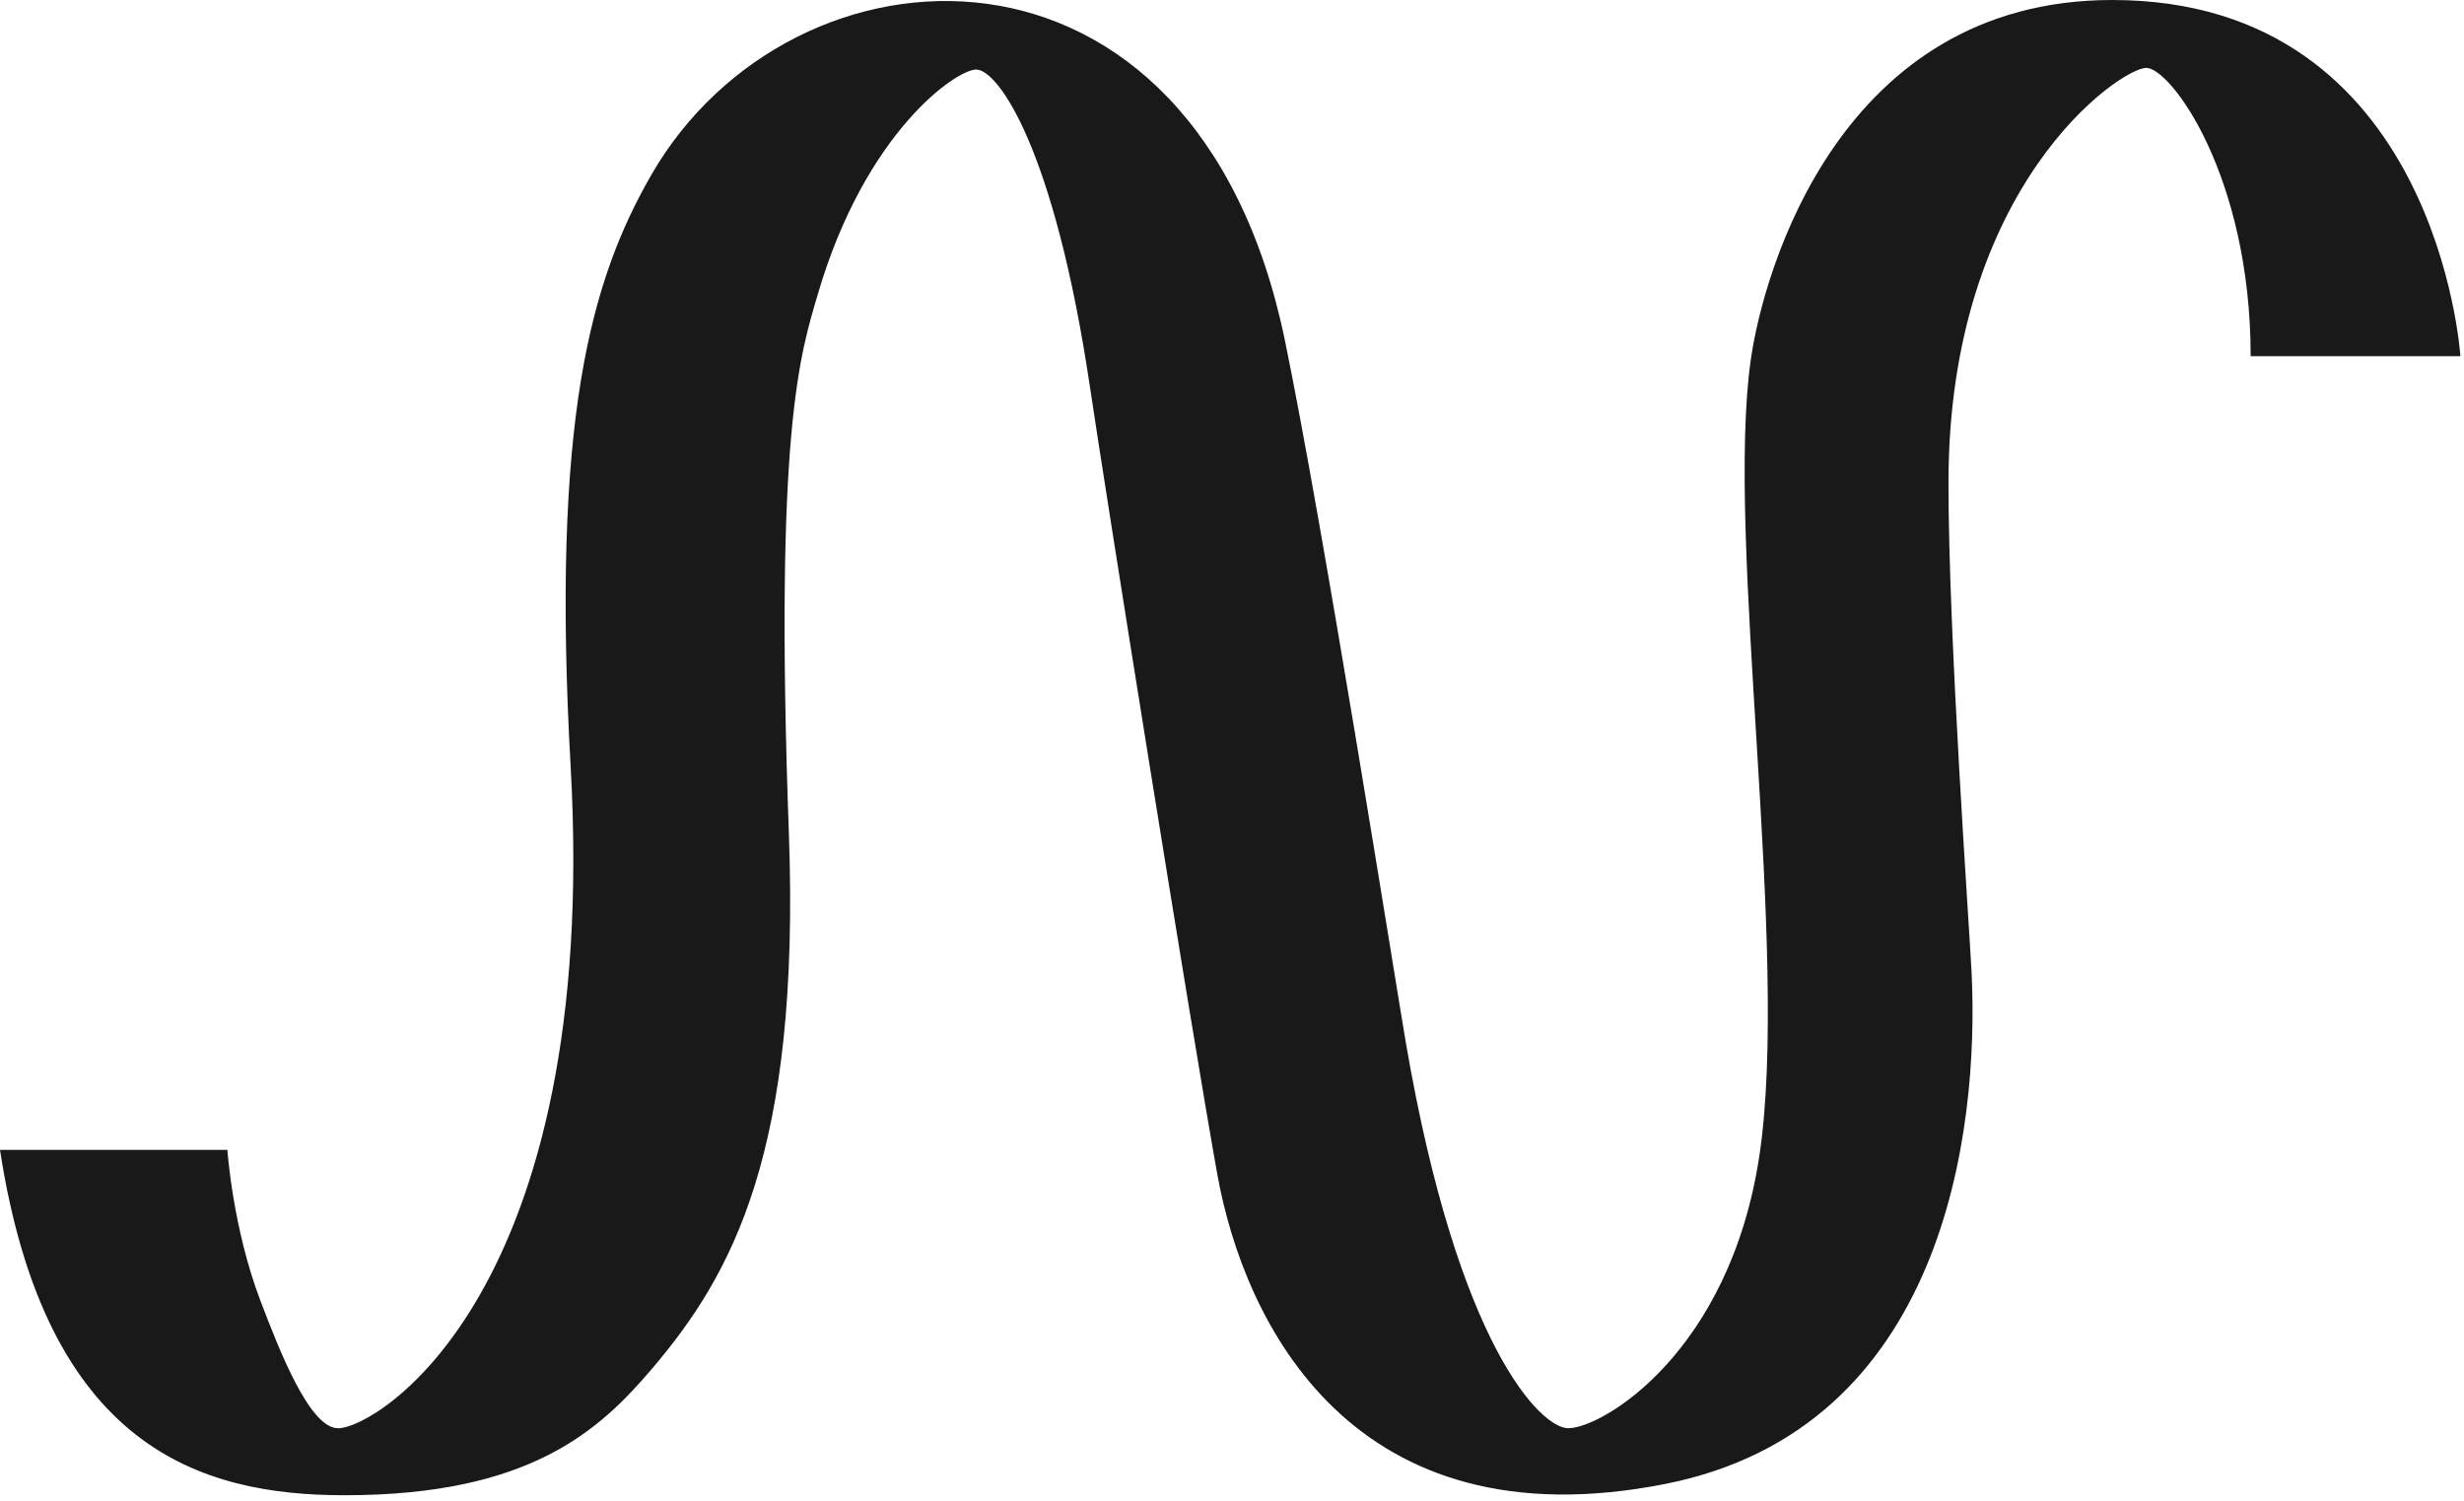 <?xml version="1.0" encoding="UTF-8"?>
<svg xmlns="http://www.w3.org/2000/svg" width="151" height="92" viewBox="0 0 151 92">
  <g fill="#1A1919" stroke="none" stroke-width="1" fill-rule="evenodd">
    <path d="M96.103,87.529 C98.194,87.529 105.993,82.9 107.816,70.846 C109.715,58.304 105.71,33.078 107.297,22.012 C108.076,16.578 112.788,-0 129.444,-0 C149.4,-0 150.779,21.827 150.779,21.827 L137.926,21.827 C137.926,10.791 133.033,4.16 131.53,4.16 C129.957,4.16 119.407,11.339 119.407,29.59 C119.407,39.087 120.689,56.802 120.825,59.62 C121.296,69.35 119.155,87.555 102.063,90.941 C82.909,94.734 76.248,81.122 74.6,71.969 C72.99,63.023 67.779,30.339 66.801,23.754 C64.623,9.074 61.155,4.262 59.822,4.262 C58.612,4.262 53.044,8.067 50.127,17.999 C49.041,21.694 47.449,26.36 48.344,51.06 C49.052,70.608 44.865,78.114 39.953,83.887 C36.736,87.668 32.463,91.636 21.119,91.636 C12.29,91.636 2.811,88.748 0,70.472 L13.935,70.472 C13.935,70.472 14.254,75.239 15.956,79.706 C17.126,82.777 18.974,87.53 20.719,87.53 C23.128,87.53 36.776,79.152 34.971,46.99 C33.781,25.782 36.181,17.195 39.924,10.702 C48.527,-4.223 73.266,-5.668 78.741,20.857 C81.109,32.329 85.509,60.136 86.149,63.872 C89.362,82.625 94.465,87.529 96.103,87.529" id="Shape"></path>
  </g>
</svg>
